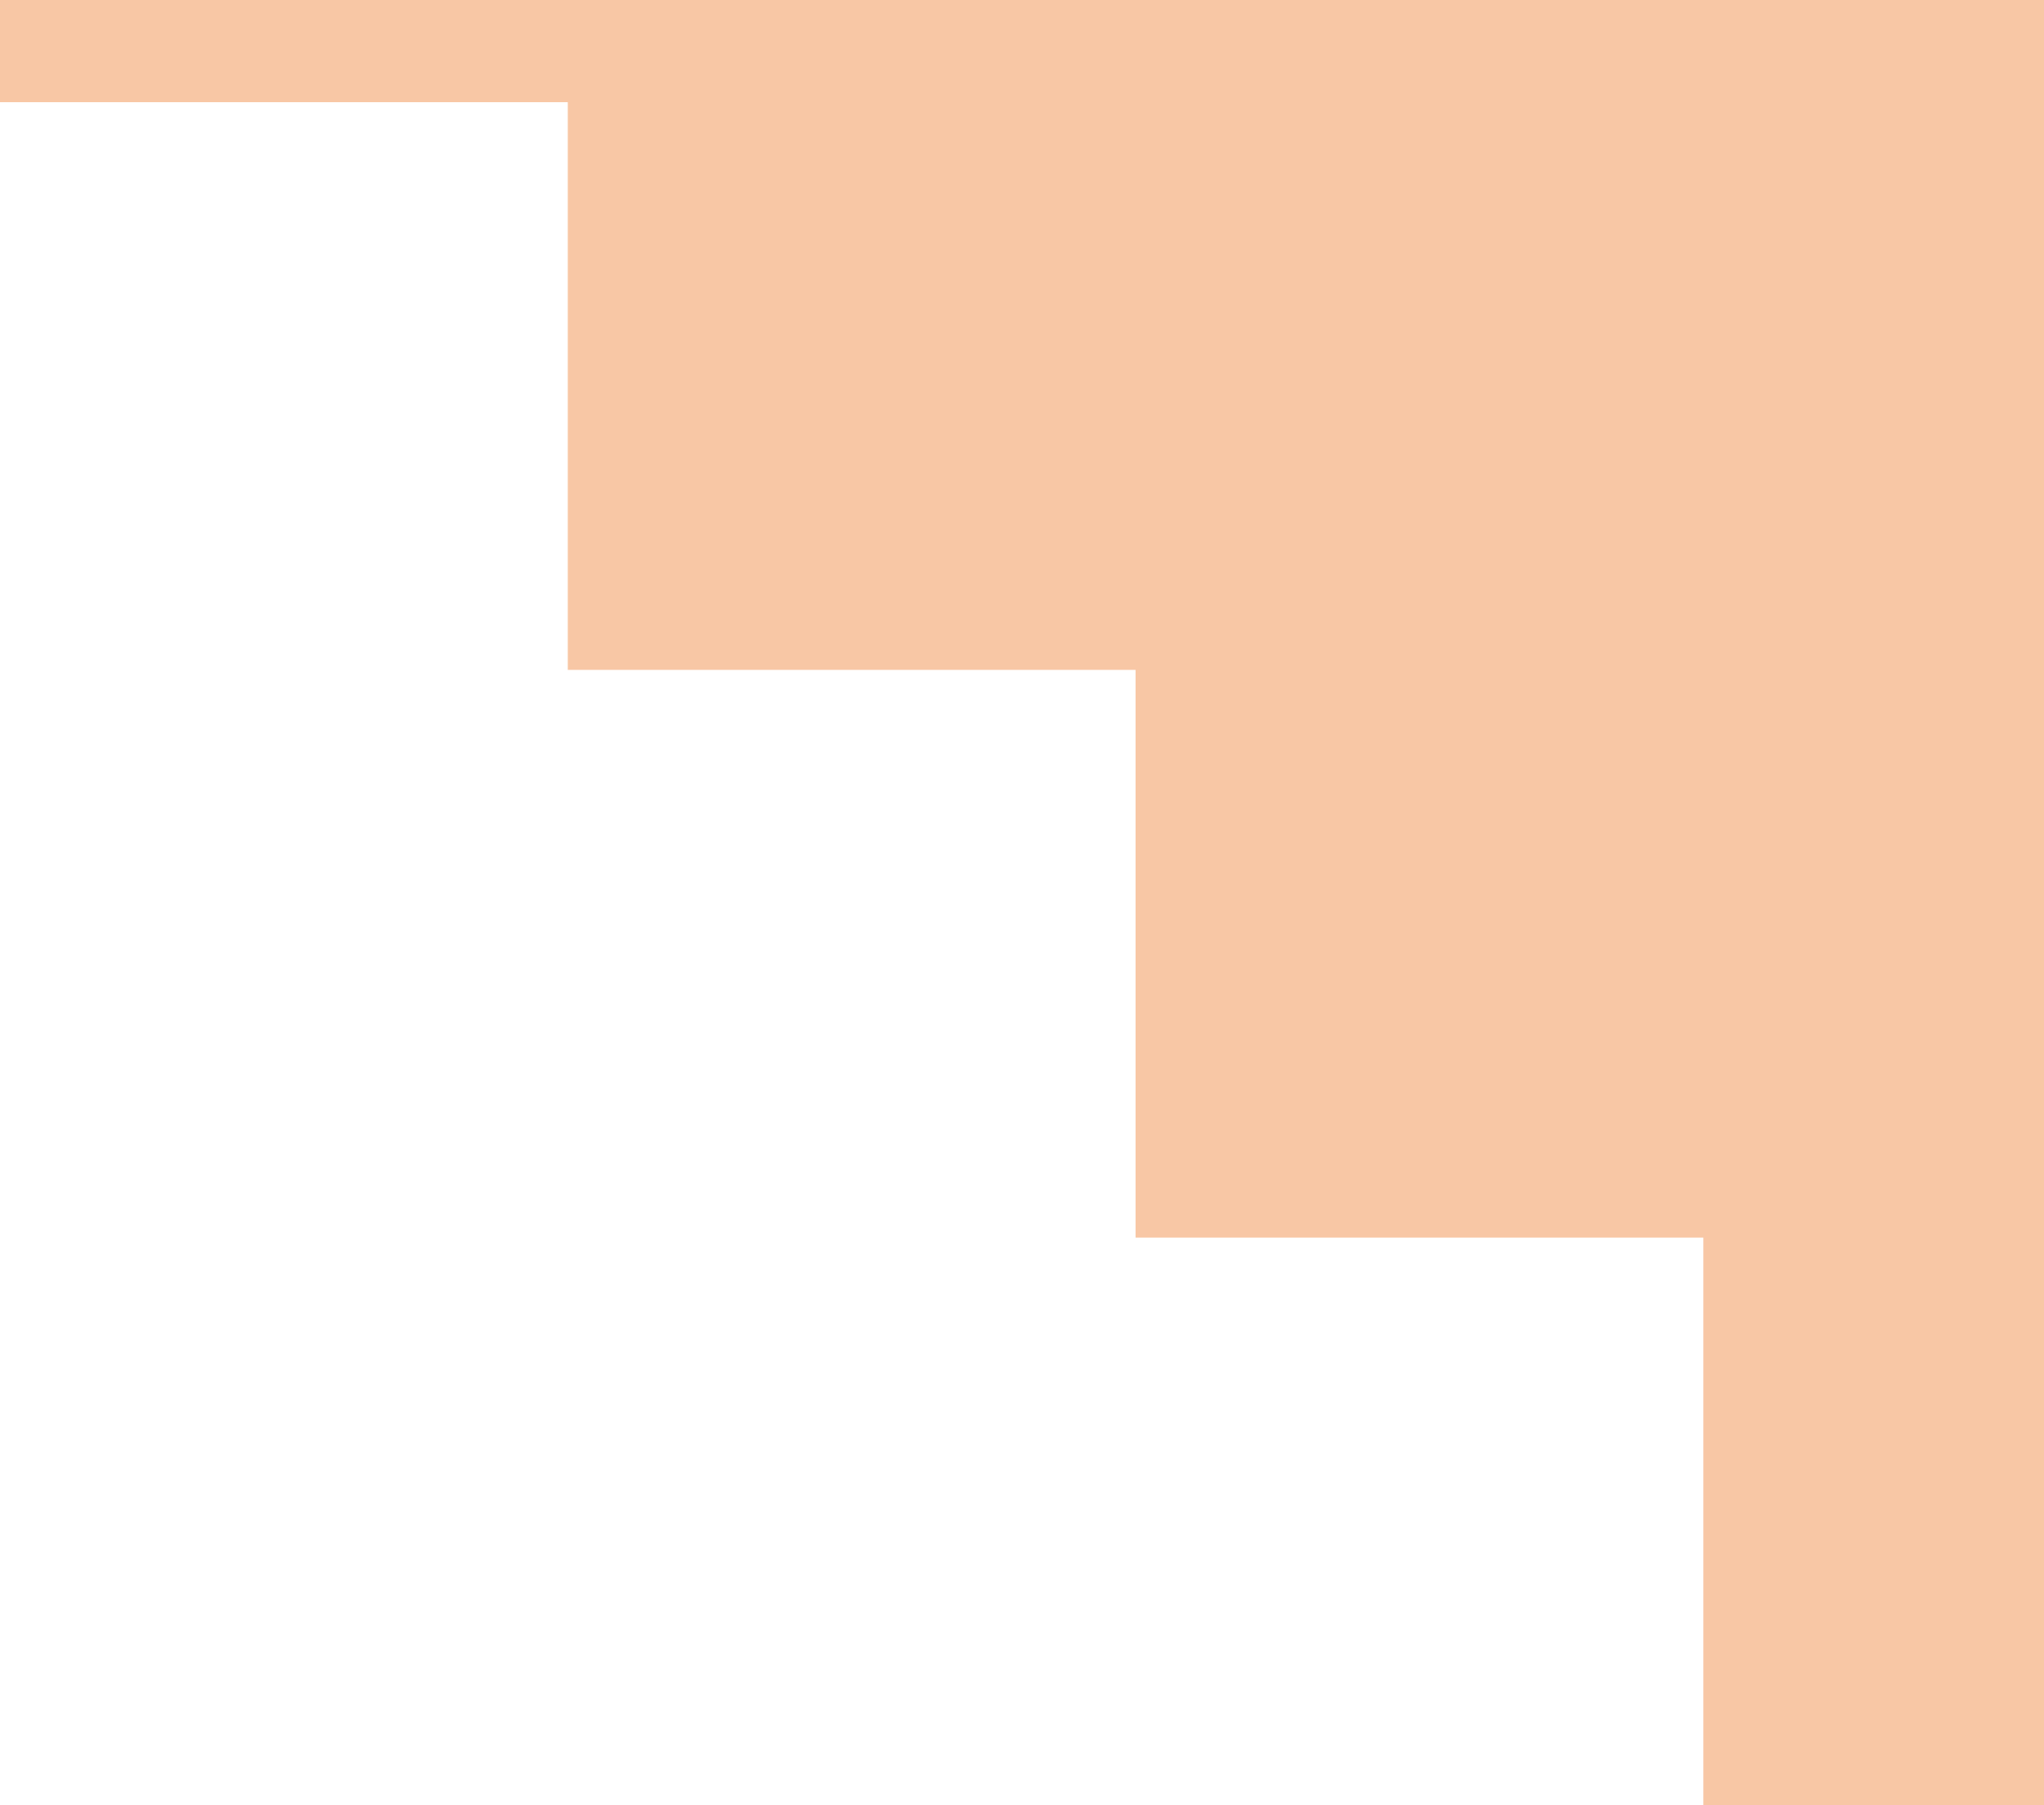 <svg xmlns="http://www.w3.org/2000/svg" width="180" height="159" viewBox="0 0 180 159" fill="none"><path d="M-2.18557e-06 9L0 -41L200 -41L200 159L150 159L150 109L100 109L100 59L50 59L50 9L-2.18557e-06 9Z" fill="#F8C7A5"></path></svg>